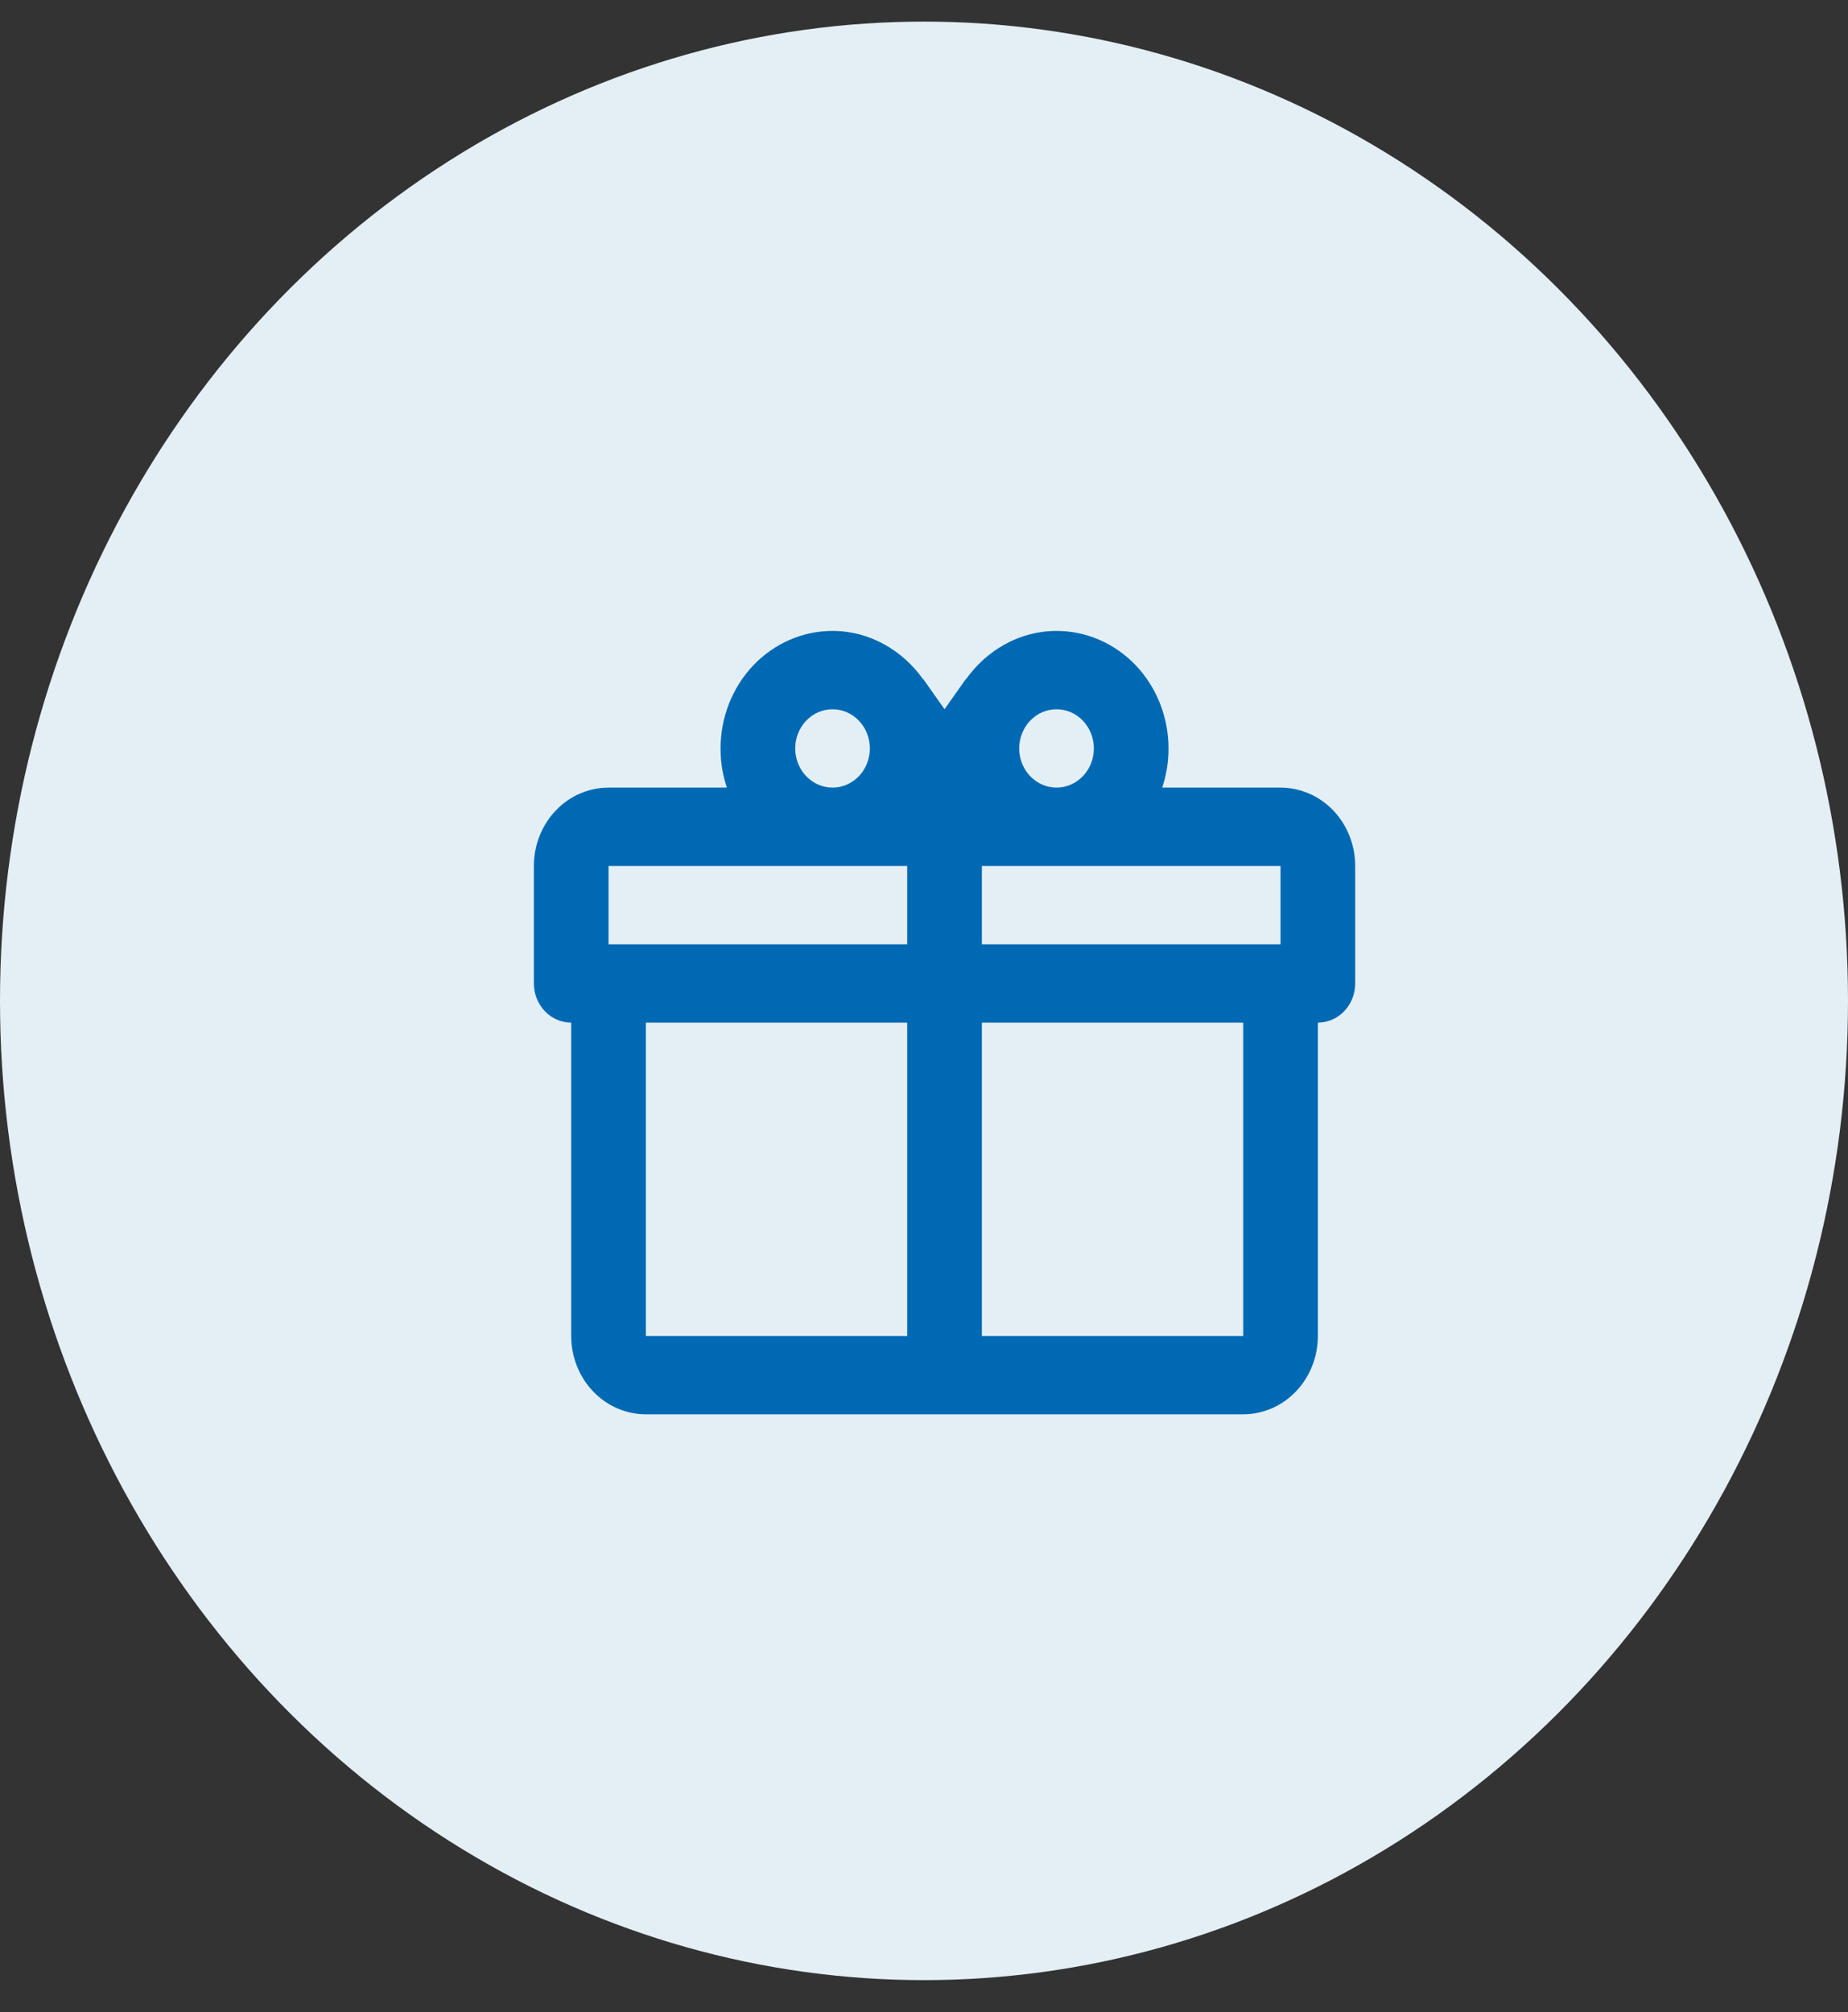 <svg width="45" height="49" viewBox="0 0 45 49" fill="none" xmlns="http://www.w3.org/2000/svg">
<rect x="0" y="0" width="45" height="49" fill="#333333" stroke="none"/>
<ellipse cx="22.5" cy="24.373" rx="22.5" ry="23.847" fill="#E3EFF5"/>
<path d="M32.091 24.903V32.534C32.091 33.04 31.899 33.525 31.558 33.883C31.217 34.24 30.755 34.441 30.273 34.441H15.727C15.245 34.441 14.783 34.24 14.442 33.883C14.101 33.525 13.909 33.04 13.909 32.534V24.903C13.668 24.903 13.437 24.802 13.266 24.623C13.096 24.444 13 24.202 13 23.949V21.087C13 20.581 13.192 20.096 13.533 19.738C13.873 19.381 14.336 19.18 14.818 19.18H17.7C17.597 18.873 17.545 18.55 17.546 18.226C17.546 17.467 17.833 16.739 18.344 16.202C18.856 15.665 19.549 15.364 20.273 15.364C21.182 15.364 21.982 15.841 22.482 16.547V16.537L23 17.272L23.518 16.537V16.547C24.018 15.841 24.818 15.364 25.727 15.364C26.451 15.364 27.144 15.665 27.656 16.202C28.167 16.739 28.454 17.467 28.454 18.226C28.455 18.55 28.403 18.873 28.3 19.18H31.182C31.664 19.18 32.127 19.381 32.468 19.738C32.808 20.096 33 20.581 33 21.087V23.949C33 24.202 32.904 24.444 32.734 24.623C32.563 24.802 32.332 24.903 32.091 24.903ZM15.727 32.534H22.091V24.903H15.727V32.534ZM30.273 32.534V24.903H23.909V32.534H30.273ZM20.273 17.272C20.032 17.272 19.8 17.372 19.63 17.551C19.459 17.73 19.364 17.973 19.364 18.226C19.364 18.479 19.459 18.721 19.63 18.9C19.8 19.079 20.032 19.18 20.273 19.18C20.514 19.18 20.745 19.079 20.916 18.9C21.086 18.721 21.182 18.479 21.182 18.226C21.182 17.973 21.086 17.73 20.916 17.551C20.745 17.372 20.514 17.272 20.273 17.272ZM25.727 17.272C25.486 17.272 25.255 17.372 25.084 17.551C24.914 17.73 24.818 17.973 24.818 18.226C24.818 18.479 24.914 18.721 25.084 18.9C25.255 19.079 25.486 19.18 25.727 19.18C25.968 19.18 26.2 19.079 26.37 18.9C26.541 18.721 26.636 18.479 26.636 18.226C26.636 17.973 26.541 17.73 26.37 17.551C26.2 17.372 25.968 17.272 25.727 17.272ZM14.818 21.087V22.995H22.091V21.087H14.818ZM23.909 21.087V22.995H31.182V21.087H23.909Z" fill="#0069B3"/>
</svg>
